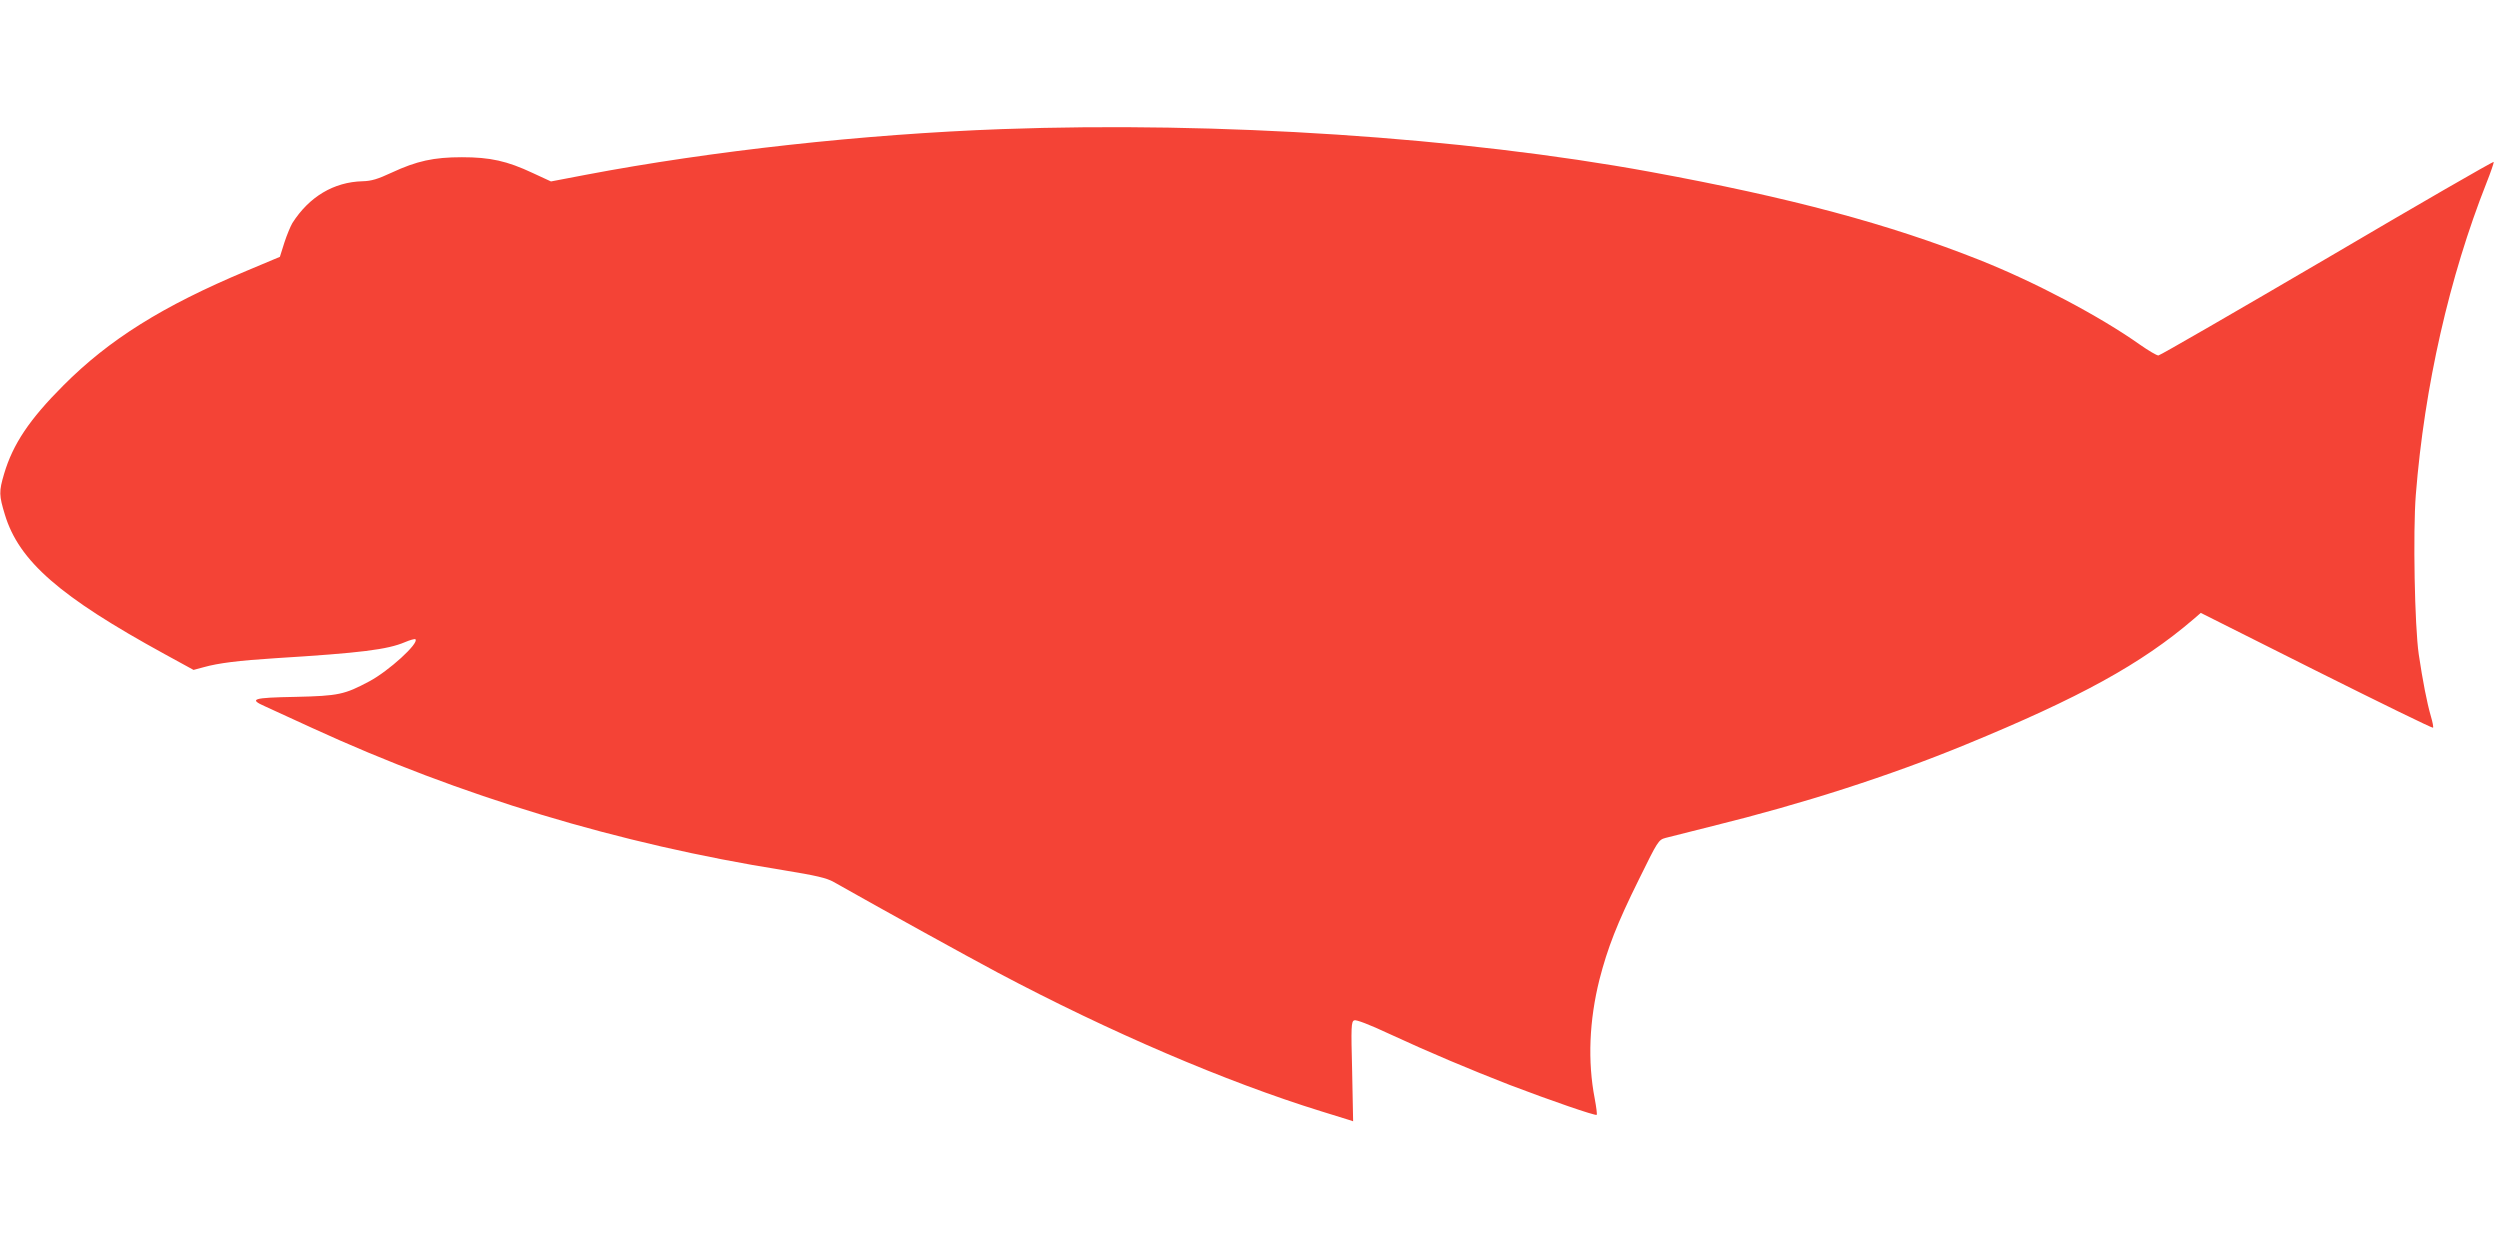 <?xml version="1.0" standalone="no"?>
<!DOCTYPE svg PUBLIC "-//W3C//DTD SVG 20010904//EN"
 "http://www.w3.org/TR/2001/REC-SVG-20010904/DTD/svg10.dtd">
<svg version="1.0" xmlns="http://www.w3.org/2000/svg"
 width="1280pt" height="640pt" viewBox="0 0 1280 640"
 preserveAspectRatio="xMidYMid meet">
<g transform="translate(0,640) scale(0.1,-0.1)"
fill="#f44336" stroke="none">
<path d="M5130 5739 c-711 -26 -1489 -112 -2131 -234 l-178 -34 -93 43 c-132
62 -218 81 -363 81 -144 0 -231 -19 -360 -79 -71 -33 -103 -43 -149 -44 -147
-4 -273 -79 -359 -214 -9 -15 -28 -60 -41 -100 l-23 -73 -169 -71 c-432 -181
-705 -352 -940 -588 -173 -173 -258 -300 -303 -452 -27 -91 -26 -110 4 -209
72 -238 281 -420 818 -714 l148 -81 52 14 c75 21 178 34 367 46 438 27 573 44
663 82 26 11 50 18 54 15 20 -20 -137 -163 -237 -216 -126 -67 -156 -74 -377
-79 -221 -4 -241 -11 -155 -49 26 -12 135 -62 242 -111 758 -348 1568 -593
2409 -727 171 -28 223 -40 260 -61 260 -147 684 -381 840 -464 571 -303 1168
-559 1656 -710 66 -20 130 -40 142 -44 l21 -7 -5 255 c-6 232 -5 256 11 262
10 4 78 -22 174 -67 214 -99 414 -183 622 -264 210 -80 439 -159 445 -153 3 2
-2 40 -10 83 -37 191 -28 401 24 609 42 163 90 287 202 513 97 197 100 203
137 213 20 5 129 33 242 61 458 113 904 256 1295 417 582 239 899 413 1166
642 l37 32 592 -297 c326 -163 594 -294 597 -291 3 2 -2 29 -11 59 -20 69 -42
182 -62 317 -21 144 -30 625 -15 817 44 555 172 1116 362 1597 22 55 38 103
37 107 -2 4 -385 -217 -852 -492 -468 -274 -857 -499 -865 -499 -9 0 -51 25
-94 55 -206 146 -540 322 -822 434 -464 184 -966 319 -1685 451 -965 177
-2210 259 -3320 219z"/>
</g>
</svg>
